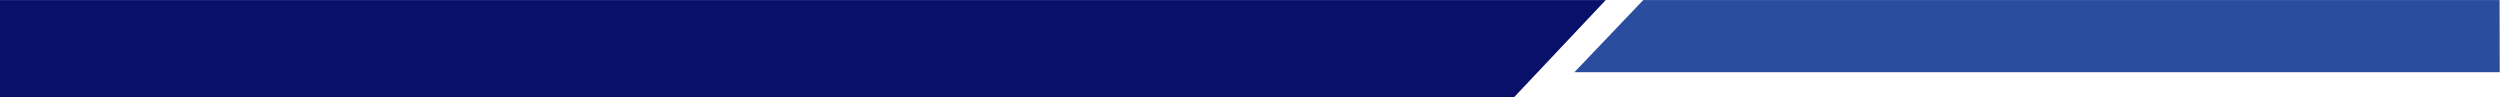 <?xml version="1.0" encoding="utf-8"?>
<!-- Generator: Adobe Illustrator 25.0.0, SVG Export Plug-In . SVG Version: 6.00 Build 0)  -->
<svg version="1.1" id="圖層_1" xmlns="http://www.w3.org/2000/svg" xmlns:xlink="http://www.w3.org/1999/xlink" x="0px" y="0px"
	 viewBox="0 0 1921.16 74.76" style="enable-background:new 0 0 1921.16 74.76;" xml:space="preserve">
<style type="text/css">
	.st0{fill:#091069;}
	.st1{fill:#2B4D9D;}
</style>
<g id="navbar" transform="translate(0.113)">
	<path id="Path_487" class="st0" d="M-0.21,0.06h1234.03l-70.42,74.66L-0.32,74.83L-0.21,0.06z"/>
	<path id="Path_486" class="st1" d="M1262.66,0.06h658.07l0.11,55.41h-711.07L1262.66,0.06z"/>
</g>
</svg>
